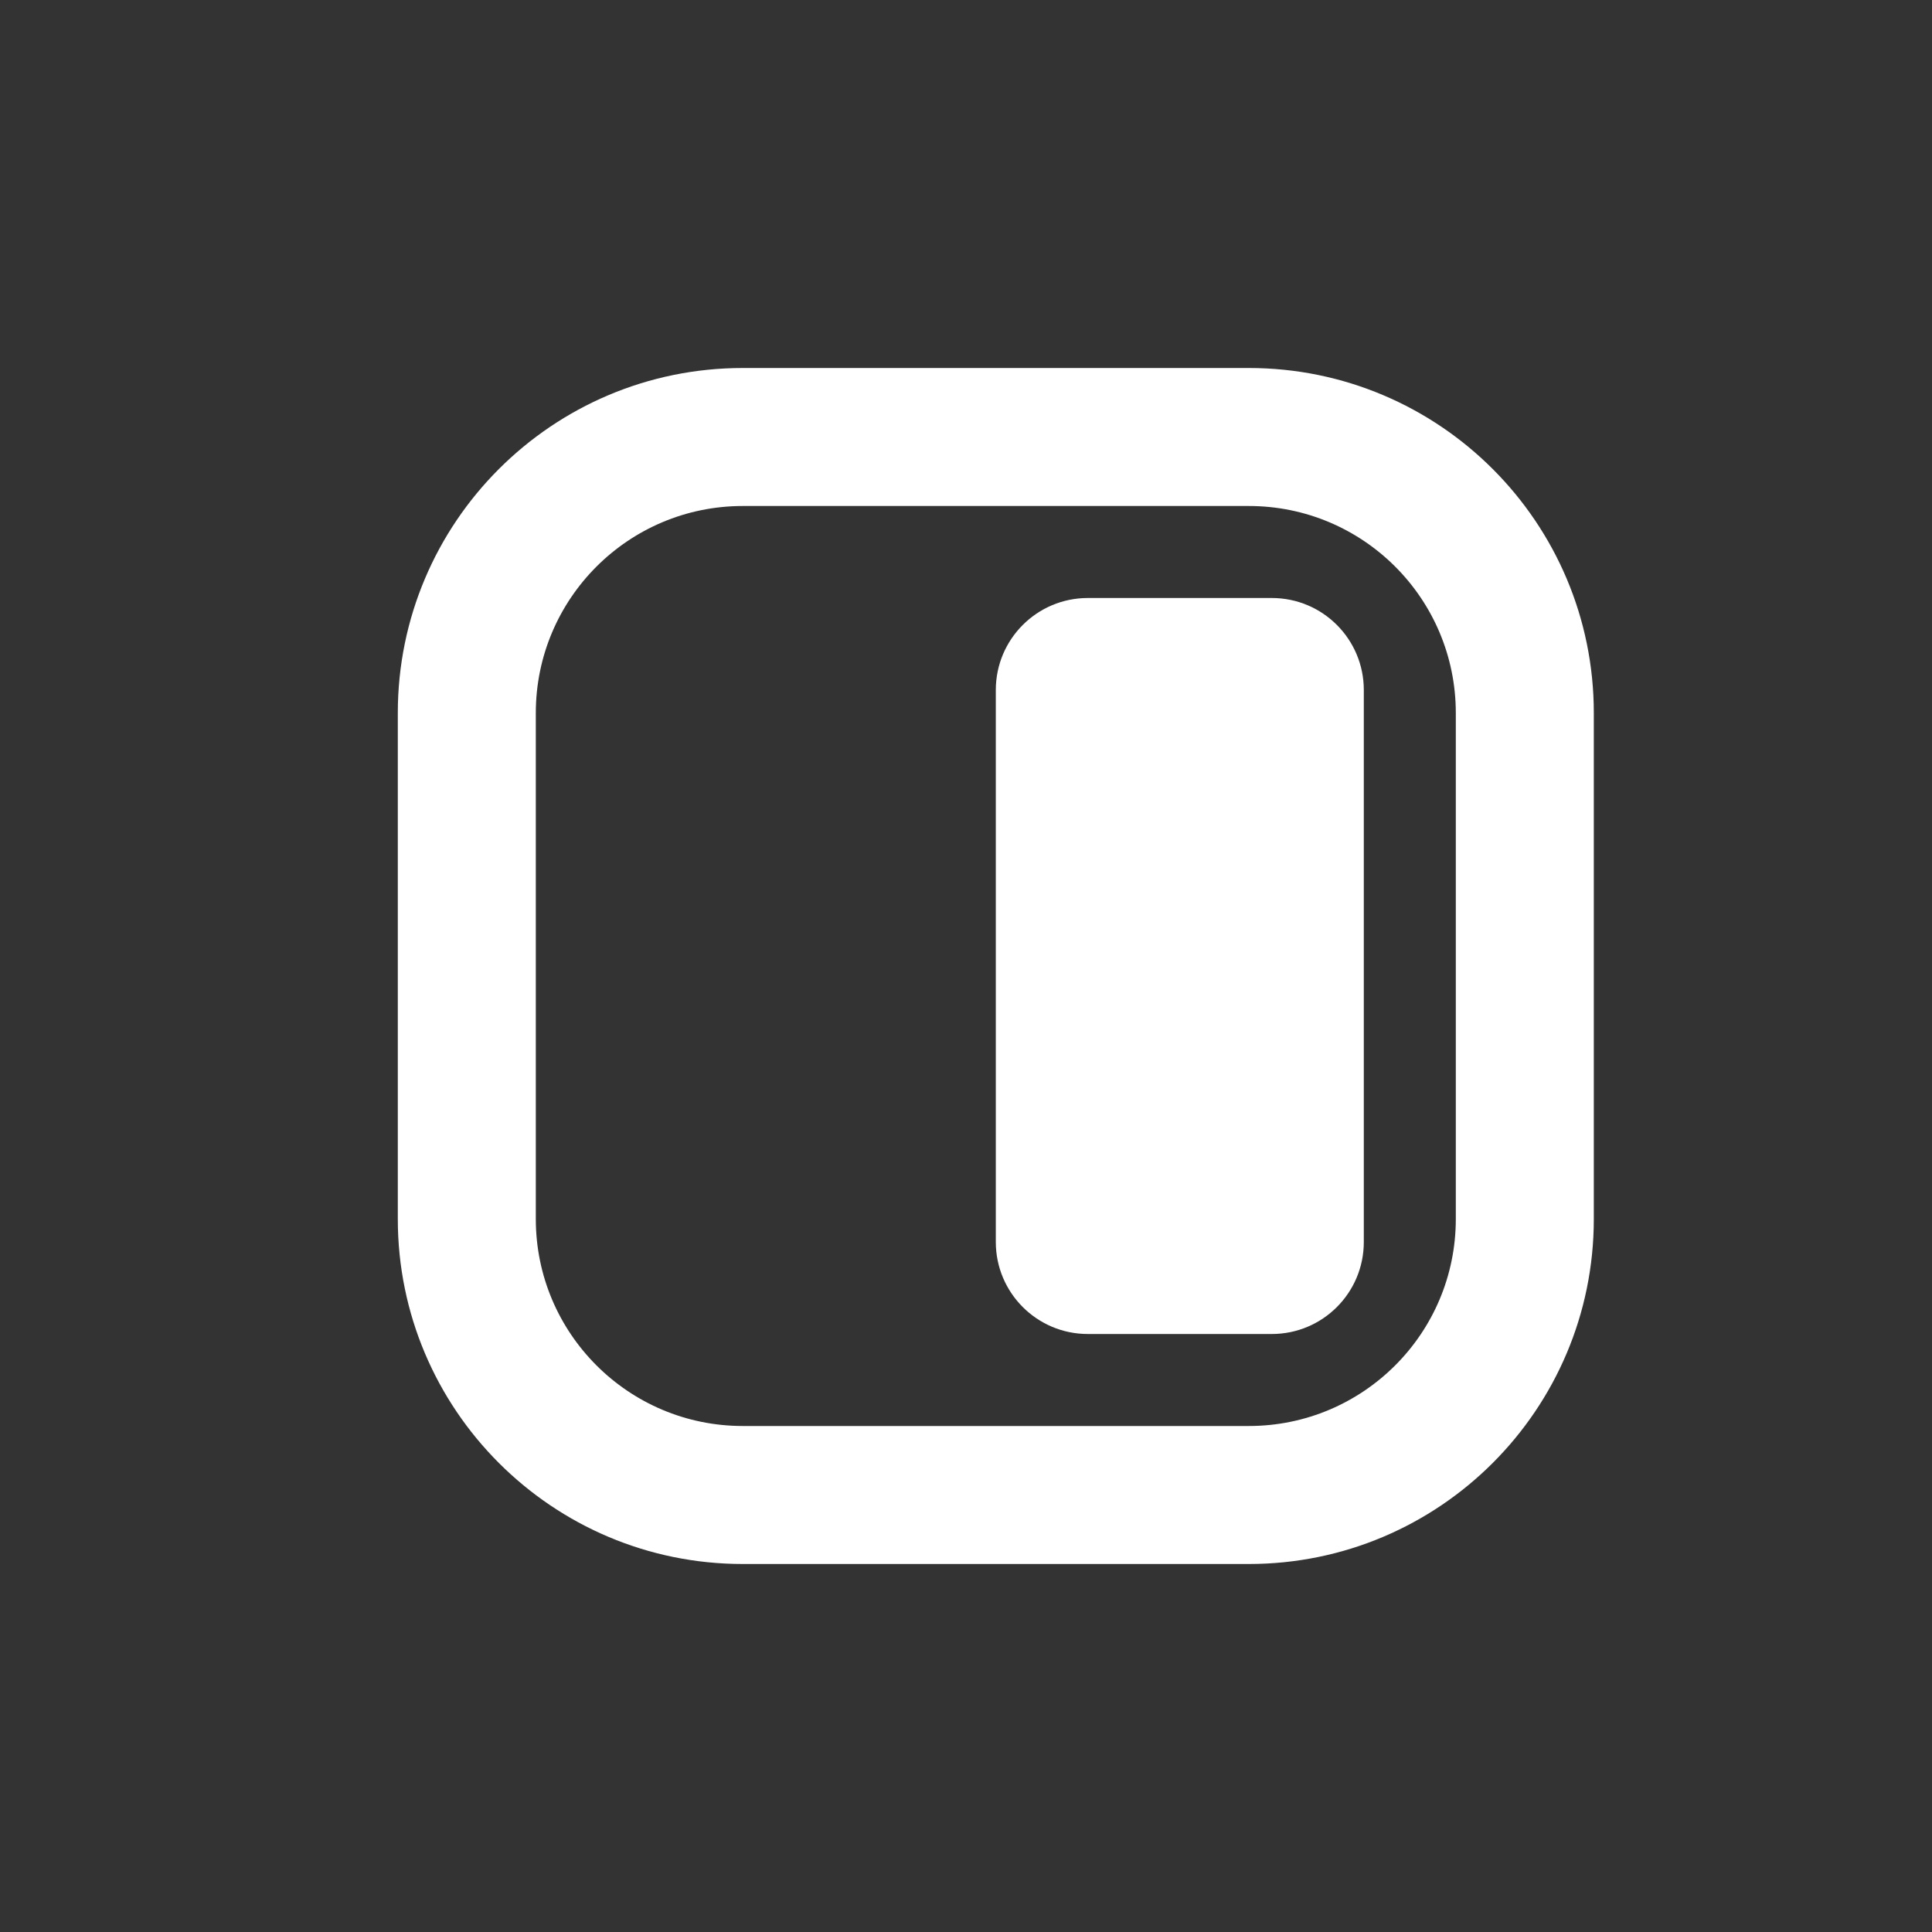<svg xmlns="http://www.w3.org/2000/svg" fill="none" viewBox="0 0 21 21" height="21" width="21">
<rect x="0" y="0" width="21" height="21" fill="#333333" stroke="none"/>
<path fill="white" d="M11.824 6.5C11.272 6.5 10.824 6.948 10.824 7.5V13.5C10.824 14.052 11.272 14.5 11.824 14.5H13.824C14.377 14.5 14.824 14.052 14.824 13.5V7.5C14.824 6.948 14.377 6.5 13.824 6.5H11.824Z"></path>
<path fill="white" d="M8.074 4C6.003 4 4.324 5.679 4.324 7.75V13.25C4.324 15.321 6.003 17 8.074 17H13.574C15.645 17 17.324 15.321 17.324 13.25V7.75C17.324 5.679 15.645 4 13.574 4H8.074ZM5.824 7.75C5.824 6.507 6.832 5.5 8.074 5.5H13.574C14.817 5.5 15.824 6.507 15.824 7.75V13.25C15.824 14.493 14.817 15.5 13.574 15.5H8.074C6.832 15.5 5.824 14.493 5.824 13.25V7.75Z" clip-rule="evenodd" fill-rule="evenodd"></path>
</svg>
